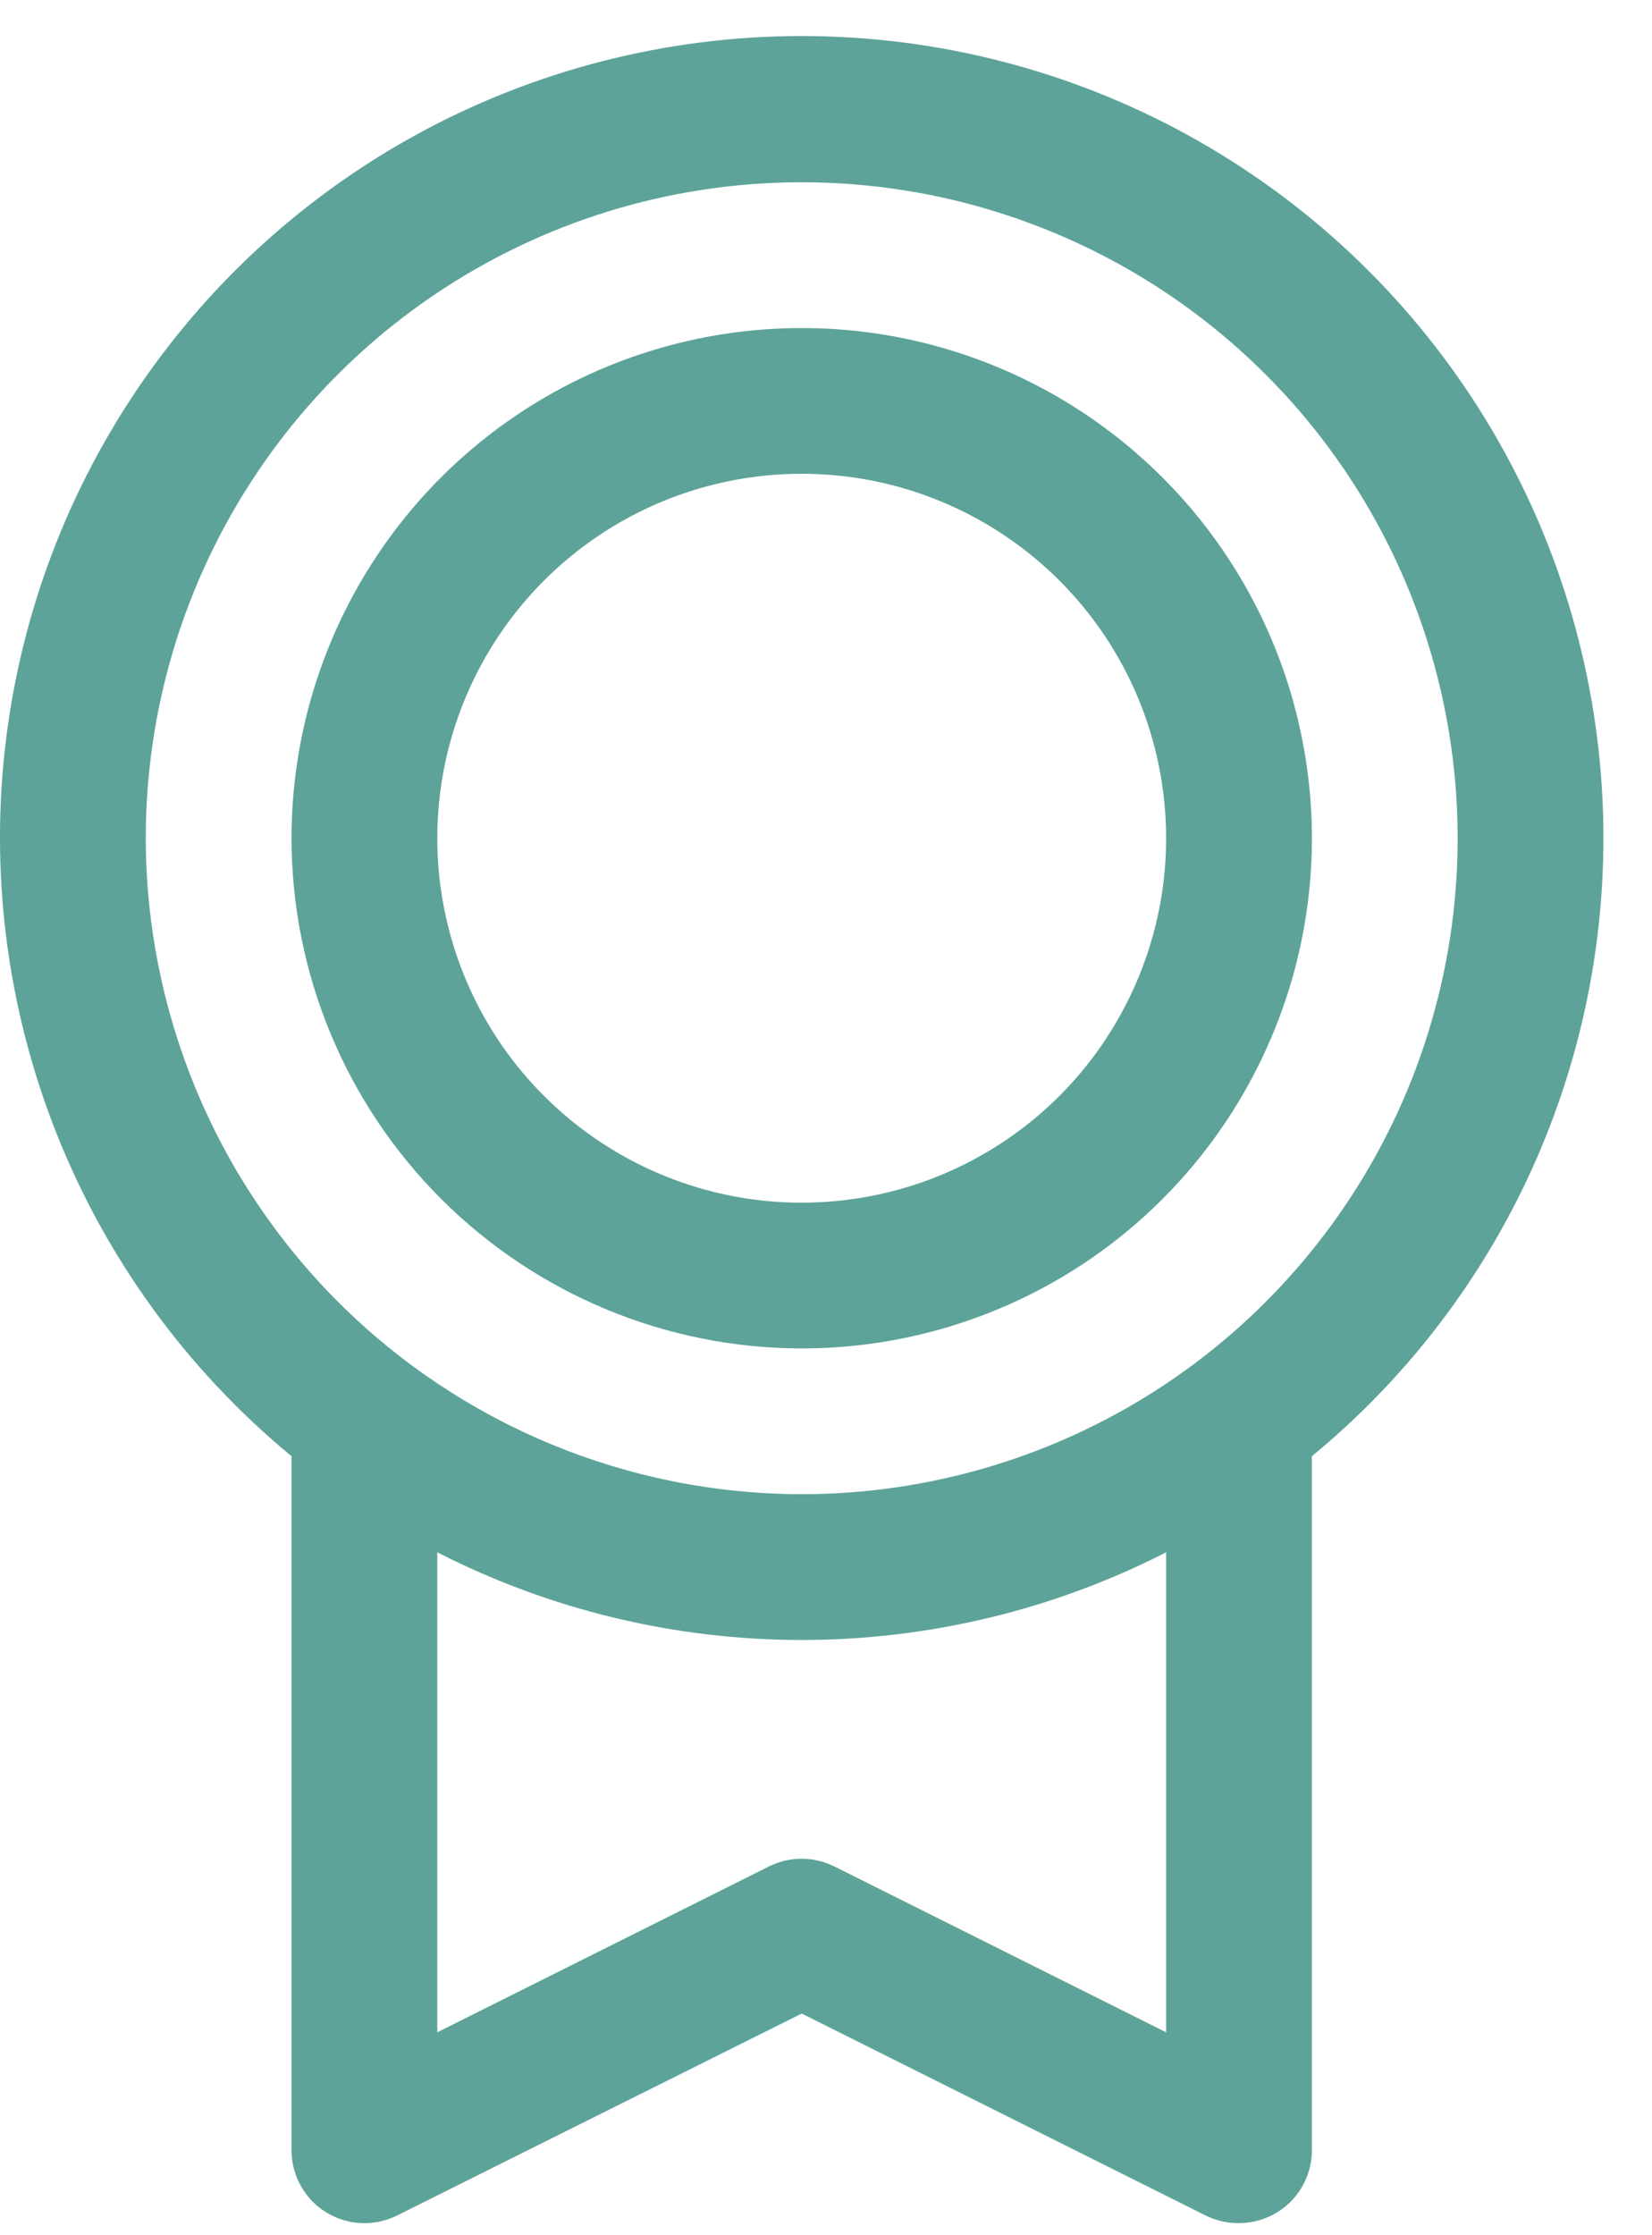 <svg width="17" height="23" viewBox="0 0 17 23" fill="none" xmlns="http://www.w3.org/2000/svg">
<path d="M16.5 8.625C16.501 7.235 16.15 5.867 15.481 4.649C14.812 3.43 13.845 2.4 12.671 1.655C11.498 0.91 10.154 0.474 8.767 0.387C7.379 0.3 5.992 0.565 4.734 1.157C3.477 1.749 2.389 2.65 1.573 3.776C0.756 4.901 0.237 6.214 0.064 7.594C-0.109 8.973 0.07 10.374 0.583 11.666C1.096 12.958 1.928 14.1 3 14.984V22.125C3 22.253 3.033 22.379 3.095 22.491C3.157 22.603 3.247 22.697 3.356 22.764C3.464 22.831 3.589 22.869 3.716 22.875C3.844 22.881 3.971 22.854 4.086 22.797L8.25 20.719L12.415 22.801C12.52 22.851 12.634 22.877 12.75 22.875C12.949 22.875 13.14 22.796 13.28 22.656C13.421 22.515 13.5 22.324 13.5 22.125V14.984C14.438 14.212 15.194 13.241 15.713 12.141C16.231 11.042 16.5 9.841 16.5 8.625ZM1.5 8.625C1.5 7.29 1.896 5.985 2.638 4.875C3.379 3.765 4.433 2.9 5.667 2.389C6.9 1.878 8.257 1.745 9.567 2.005C10.876 2.266 12.079 2.908 13.023 3.852C13.967 4.796 14.61 5.999 14.87 7.309C15.131 8.618 14.997 9.975 14.486 11.209C13.975 12.442 13.11 13.496 12 14.238C10.89 14.979 9.585 15.375 8.25 15.375C6.46 15.373 4.745 14.662 3.479 13.396C2.214 12.131 1.502 10.415 1.5 8.625ZM12 20.912L8.585 19.205C8.48 19.153 8.366 19.126 8.249 19.126C8.133 19.126 8.018 19.153 7.913 19.205L4.5 20.912V15.973C5.661 16.566 6.946 16.875 8.25 16.875C9.554 16.875 10.839 16.566 12 15.973V20.912ZM8.25 13.875C9.288 13.875 10.303 13.568 11.167 12.991C12.03 12.414 12.703 11.594 13.1 10.634C13.498 9.675 13.602 8.62 13.399 7.601C13.197 6.583 12.697 5.647 11.962 4.913C11.228 4.179 10.293 3.679 9.274 3.476C8.256 3.274 7.2 3.378 6.241 3.775C5.282 4.172 4.462 4.845 3.885 5.709C3.308 6.572 3 7.587 3 8.625C3.001 10.017 3.555 11.352 4.539 12.336C5.524 13.32 6.858 13.874 8.25 13.875ZM8.25 4.875C8.992 4.875 9.717 5.095 10.333 5.507C10.95 5.919 11.431 6.505 11.715 7.19C11.998 7.876 12.073 8.63 11.928 9.357C11.783 10.084 11.426 10.753 10.902 11.277C10.377 11.802 9.709 12.159 8.982 12.303C8.254 12.448 7.5 12.374 6.815 12.09C6.13 11.806 5.544 11.325 5.132 10.709C4.72 10.092 4.5 9.367 4.5 8.625C4.5 7.631 4.895 6.677 5.598 5.974C6.302 5.27 7.255 4.875 8.25 4.875Z" fill="#5DA399"/>
</svg>
